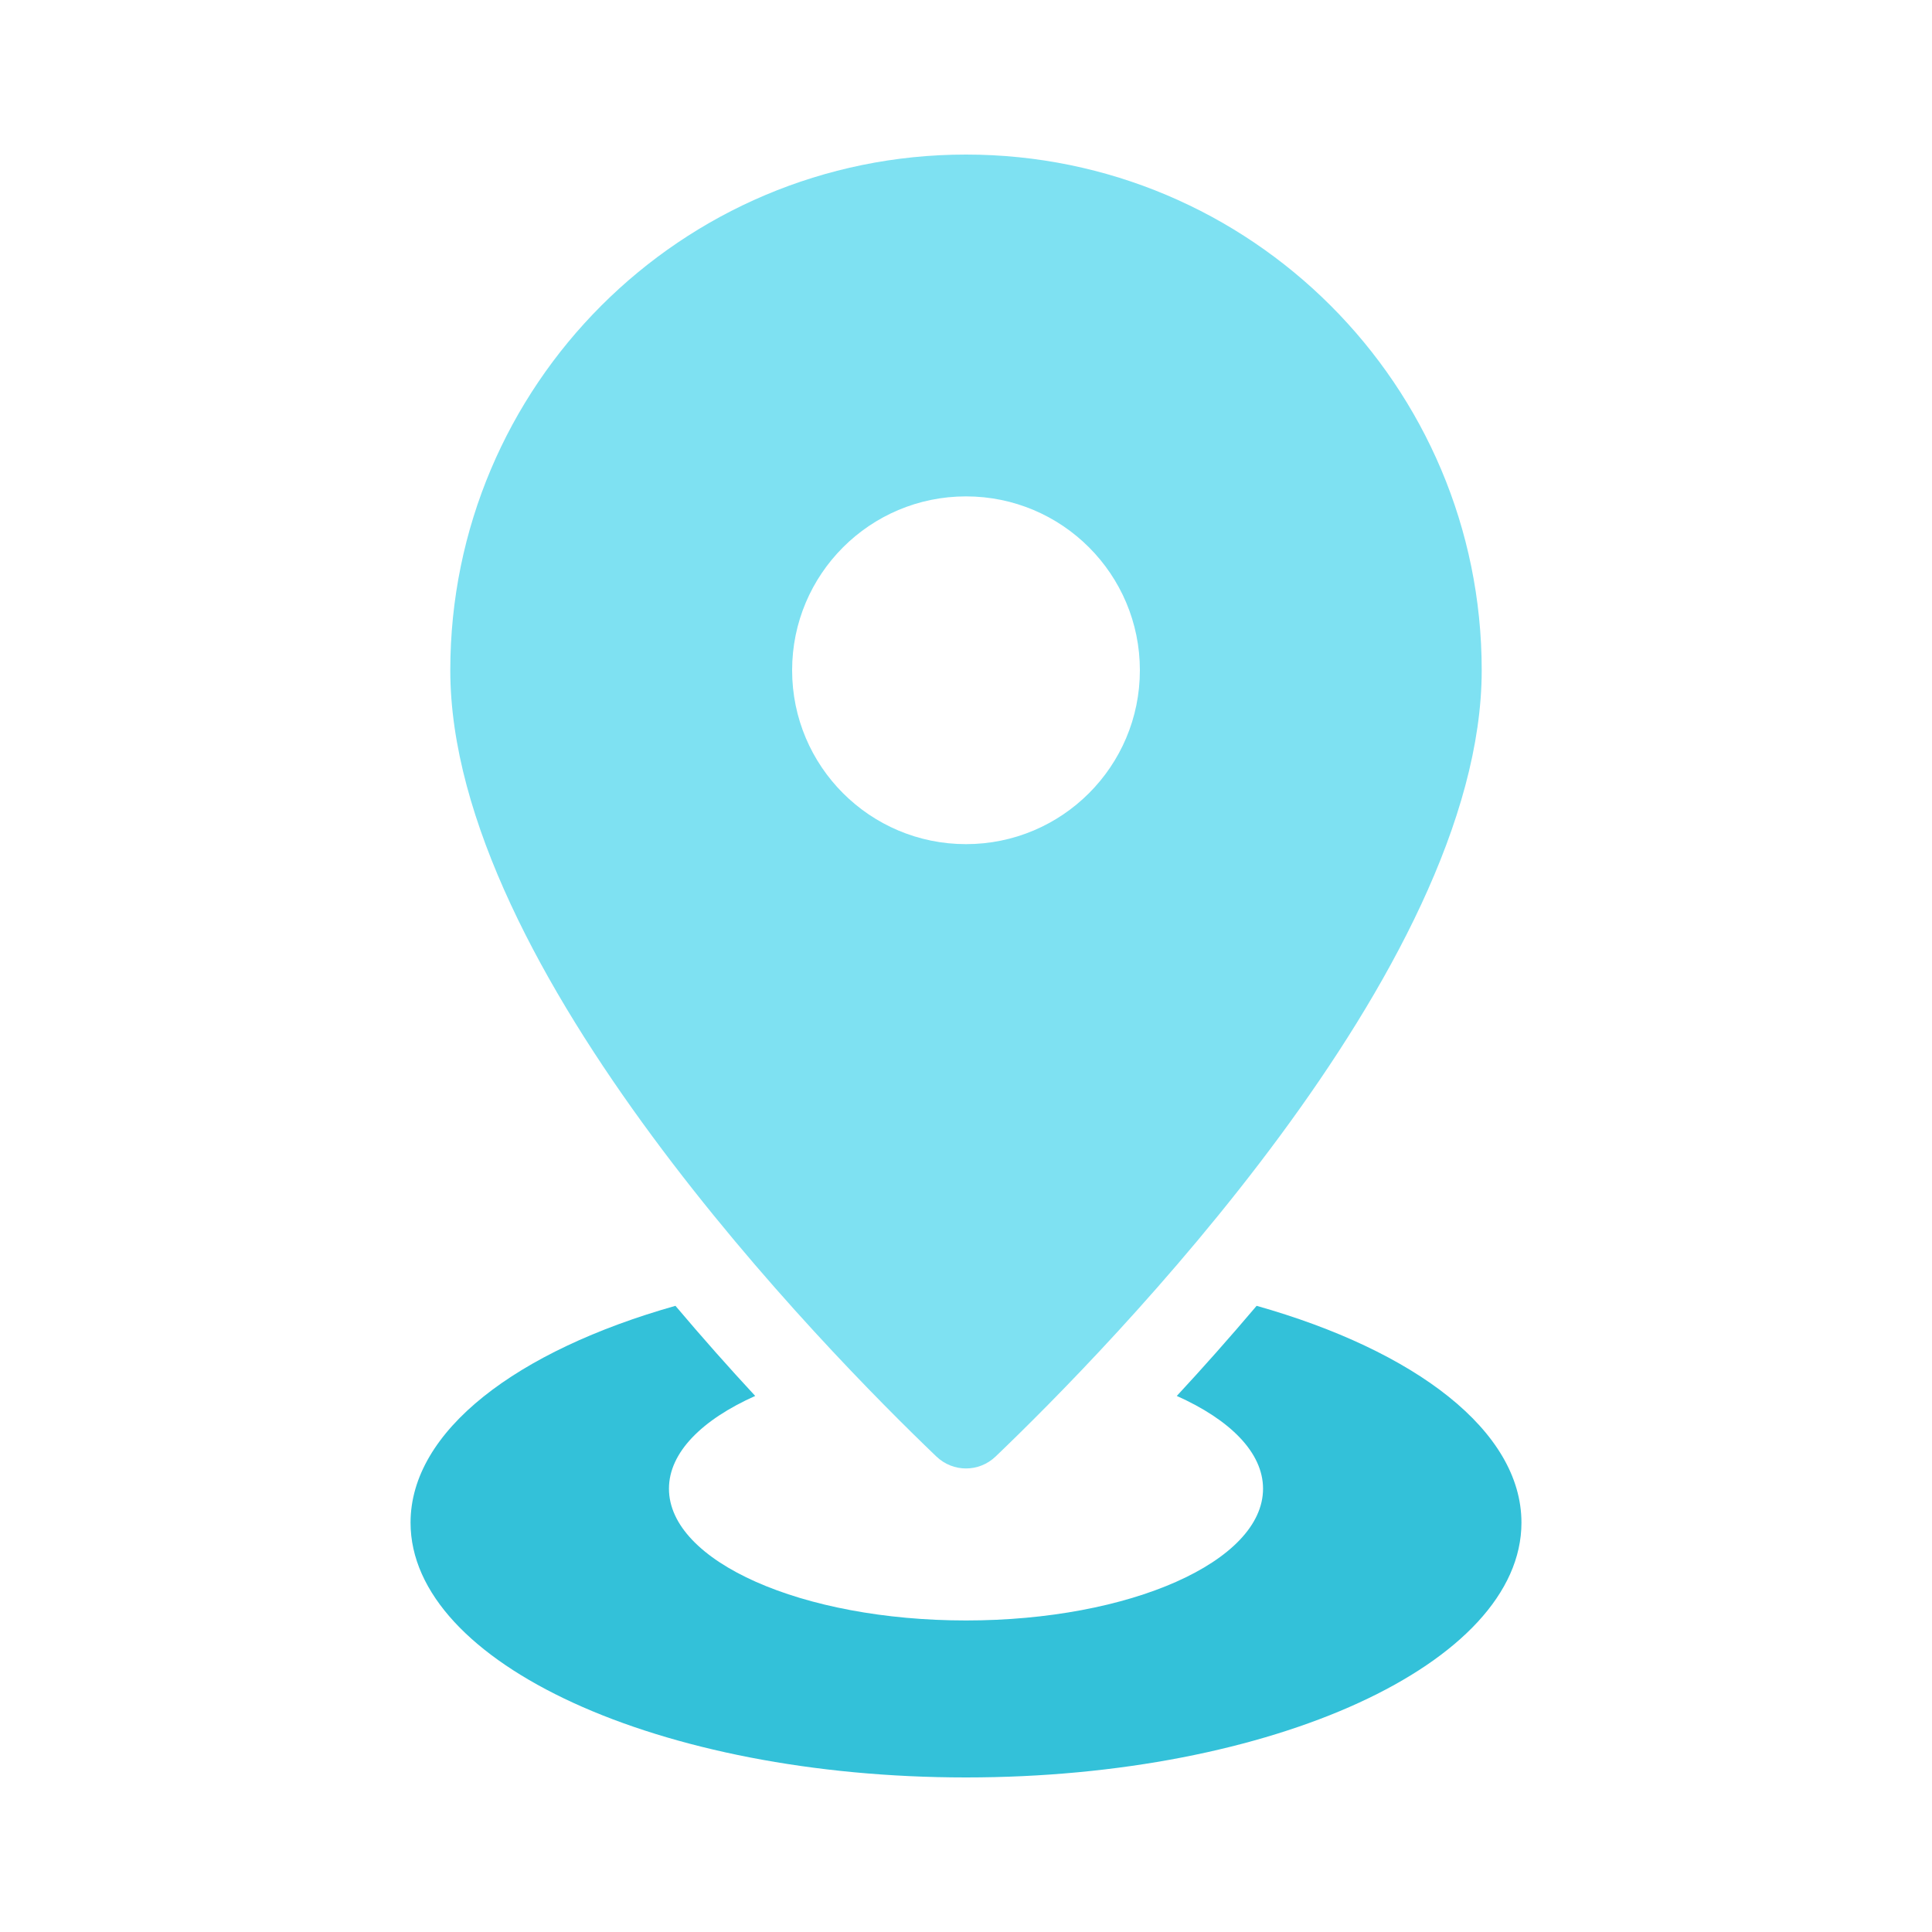 <svg width="28" height="28" viewBox="0 0 28 28" fill="none" xmlns="http://www.w3.org/2000/svg">
<path d="M14 2.24C18.127 2.24 21.474 5.586 21.474 9.714C21.474 14.048 16.02 19.586 14.43 21.108C14.188 21.34 13.812 21.34 13.57 21.108C11.98 19.586 6.526 14.048 6.526 9.714C6.526 5.586 9.872 2.24 14 2.24ZM14 12.234C15.392 12.234 16.52 11.106 16.52 9.714C16.52 8.322 15.392 7.194 14 7.194C12.608 7.194 11.48 8.322 11.48 9.714C11.48 11.106 12.608 12.234 14 12.234Z" fill="#7EE1F2"/>
<path d="M9.789 18.925C10.183 19.391 10.571 19.828 10.945 20.231C10.173 20.576 9.695 21.051 9.695 21.575C9.695 22.63 11.623 23.485 14 23.485C16.378 23.485 18.305 22.63 18.305 21.575C18.305 21.051 17.827 20.576 17.055 20.231C17.429 19.828 17.817 19.391 18.212 18.925C20.512 19.575 22.05 20.737 22.05 22.067C22.05 24.107 18.446 25.76 14 25.76C9.555 25.76 5.95 24.107 5.95 22.067C5.95 20.737 7.489 19.575 9.789 18.925Z" fill="#33C1D9"/>
</svg>
